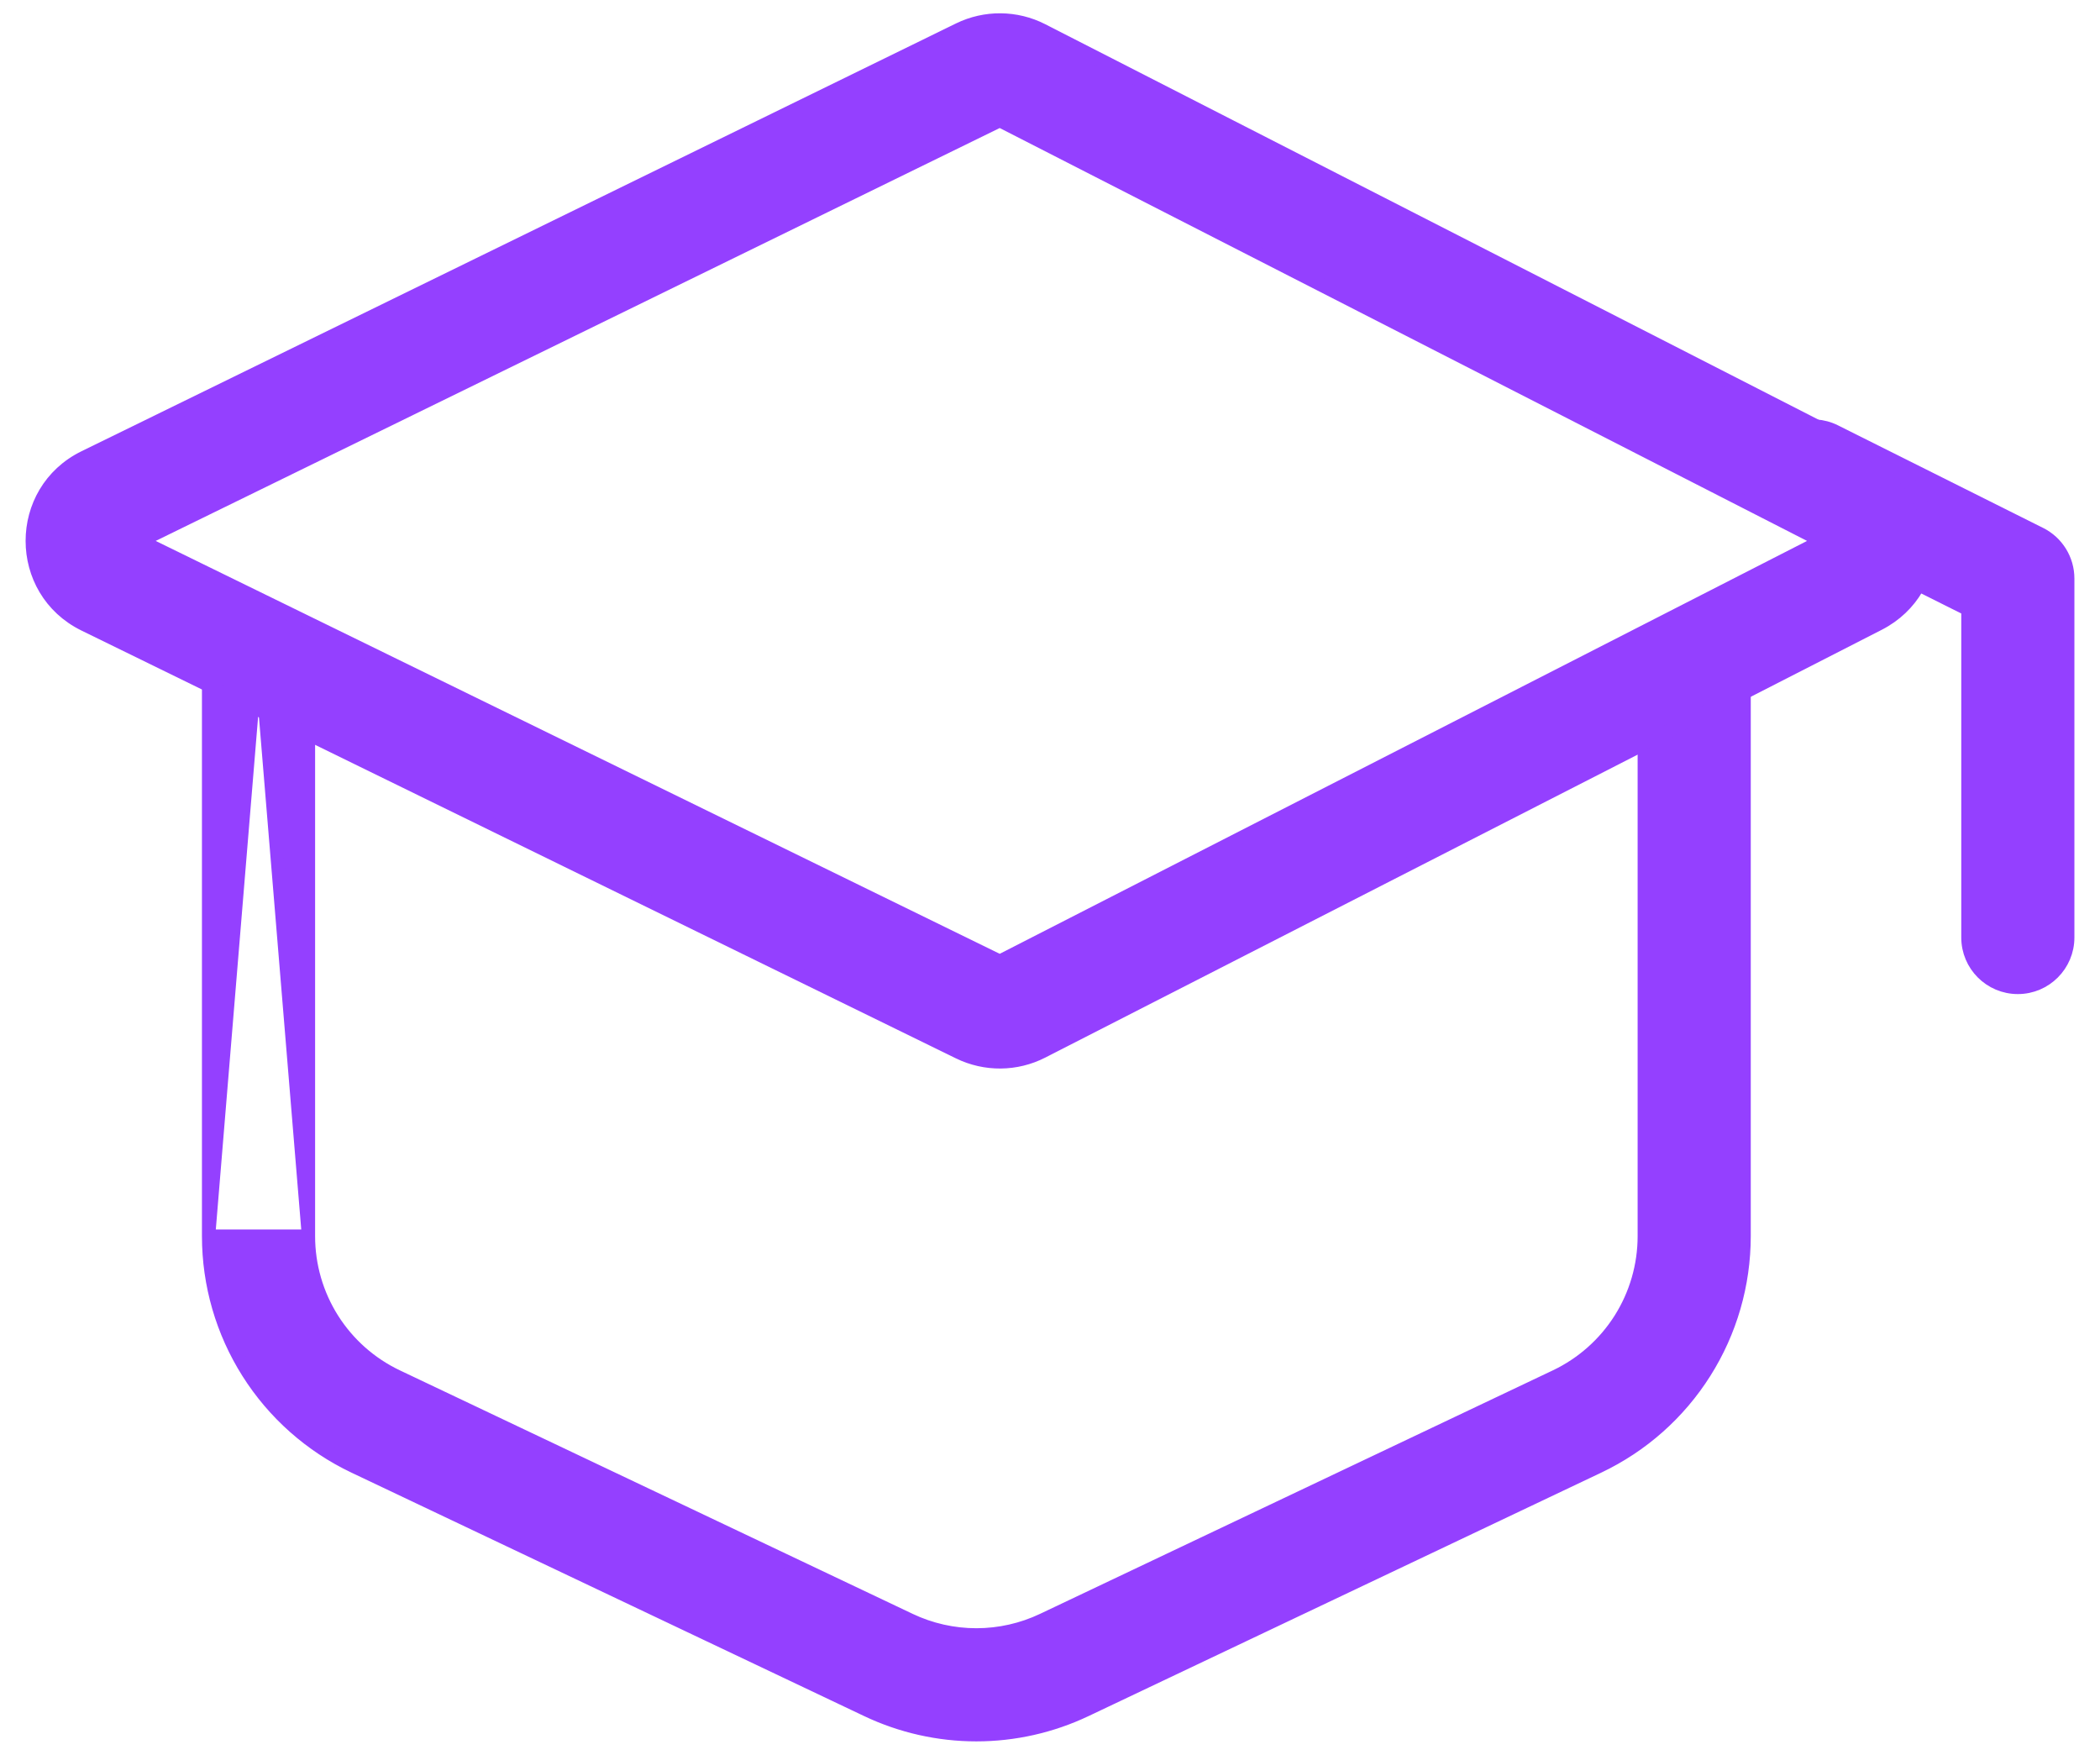 <svg width="79" height="66" viewBox="0 0 79 66" fill="none" xmlns="http://www.w3.org/2000/svg">
<path d="M11.604 46.496V46.496C11.603 47.601 11.916 48.683 12.506 49.617C13.096 50.55 13.939 51.297 14.937 51.771L34.225 60.929L34.118 61.155L34.225 60.929C35.008 61.301 35.863 61.494 36.73 61.494C37.596 61.494 38.451 61.301 39.234 60.929L39.341 61.155L39.234 60.929L58.523 51.771C59.52 51.297 60.363 50.55 60.953 49.617C61.543 48.683 61.856 47.601 61.856 46.497V25.618C61.856 24.581 62.697 23.74 63.734 23.74C64.771 23.74 65.612 24.581 65.612 25.618V46.496C65.612 48.311 65.098 50.089 64.128 51.623C63.159 53.158 61.774 54.385 60.134 55.164L60.027 54.938L60.134 55.164L40.845 64.322C39.559 64.933 38.153 65.25 36.73 65.25C35.306 65.25 33.9 64.933 32.614 64.322L13.325 55.164L13.433 54.938L13.325 55.164C11.686 54.385 10.301 53.158 9.331 51.623C8.361 50.089 7.847 48.311 7.847 46.496V46.496L11.604 46.496ZM11.604 46.496V25.618C11.604 24.581 10.763 23.74 9.725 23.74M11.604 46.496L9.725 23.74M9.725 23.74C8.688 23.74 7.847 24.581 7.847 25.618V46.496L9.725 23.74ZM66.513 17.063L66.737 17.175L66.513 17.063C66.049 17.991 66.425 19.119 67.353 19.583L74.031 22.921V35.263C74.031 36.3 74.871 37.141 75.909 37.141C76.946 37.141 77.787 36.3 77.787 35.263V21.761C77.787 21.049 77.385 20.399 76.749 20.081L69.033 16.223C68.105 15.759 66.977 16.135 66.513 17.063Z" fill="#9440FF" stroke="#9440FF" stroke-width="0.5" stroke-linecap="round" stroke-linejoin="round"/>
<path d="M5.288 20.346L37.611 4.536L68.528 20.346L37.611 36.156L5.288 20.346ZM39.209 1.134C38.227 0.632 37.064 0.622 36.072 1.107L3.179 17.196C0.558 18.478 0.558 22.213 3.179 23.495L36.072 39.585C37.064 40.07 38.227 40.06 39.209 39.557L70.673 23.468C73.22 22.165 73.22 18.526 70.673 17.224L39.209 1.134Z" fill="#9440FF" stroke="#9440FF" stroke-width="0.5" stroke-linecap="round"/>
</svg>
